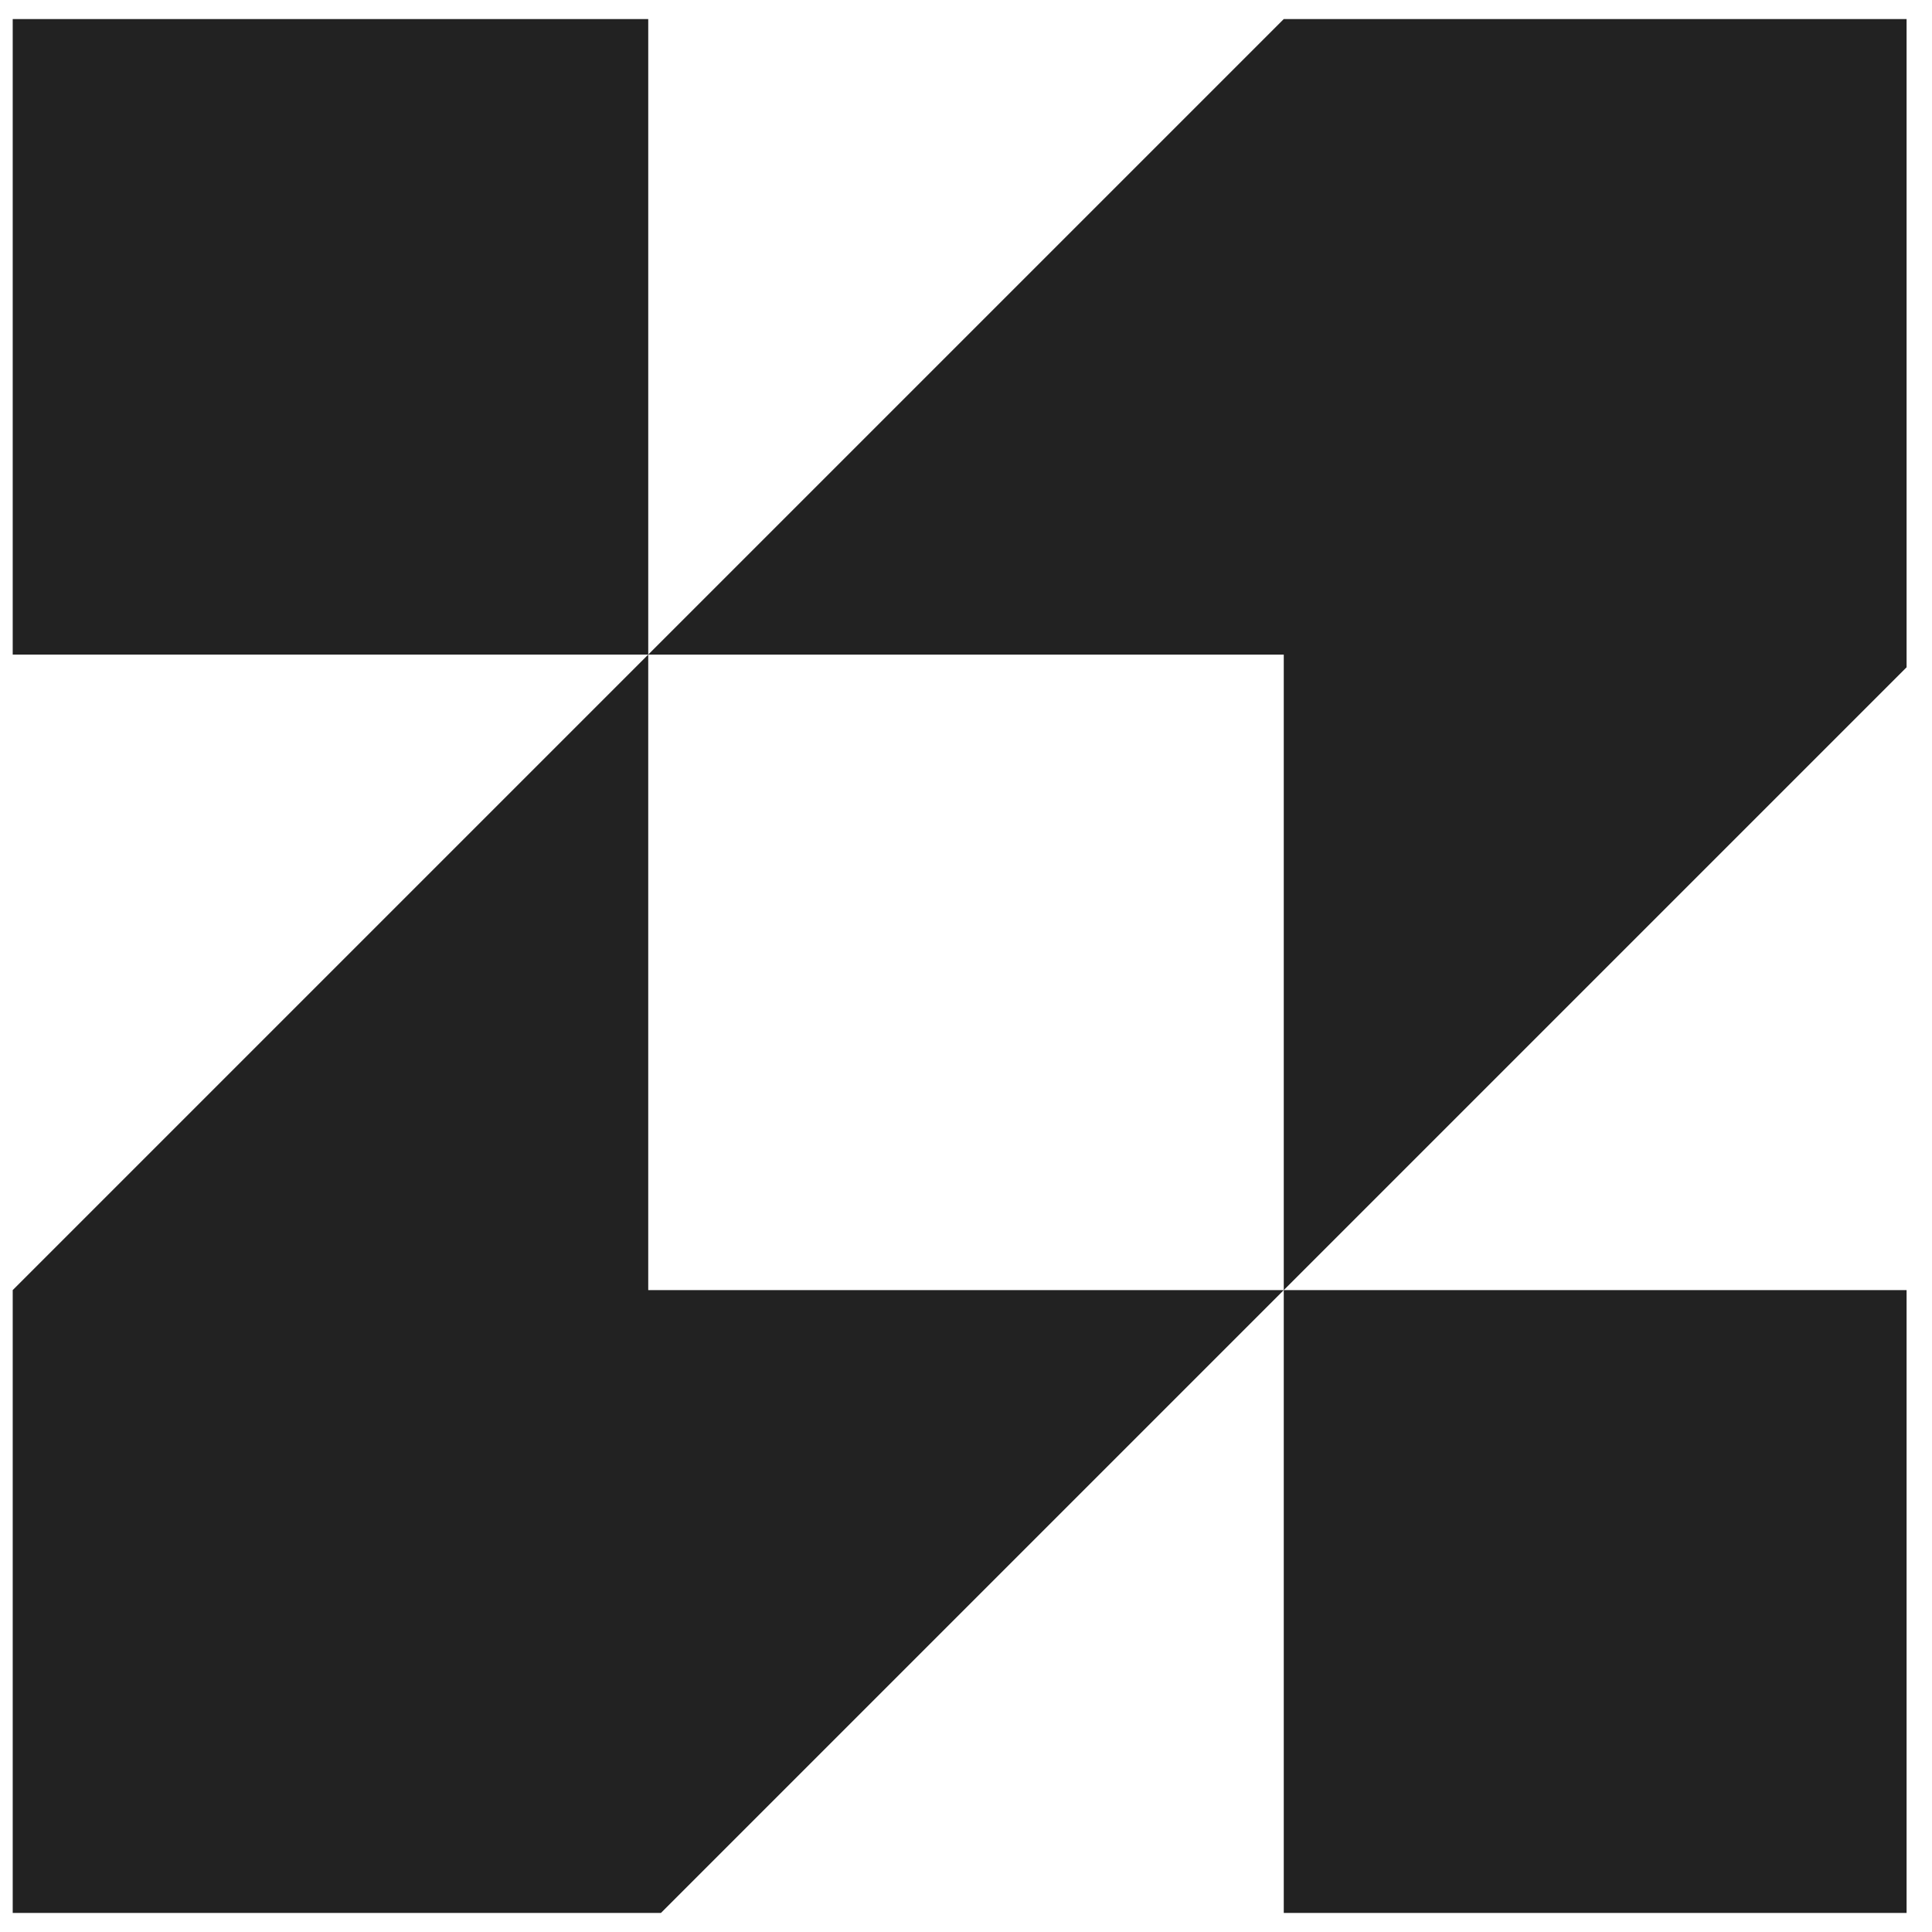 <?xml version="1.0" encoding="UTF-8"?> <svg xmlns="http://www.w3.org/2000/svg" width="38" height="38" viewBox="0 0 38 38" fill="none"><g clip-path="url(#clip0_770_42153)"><path d="M12.75 12.875L25.25 0.375H37.75V12.875L25.25 25.375V12.875H12.75Z" fill="#222222"></path><path d="M25.25 25.375H37.75V37.875H25.25V25.375Z" fill="#222222"></path><path d="M12.75 12.875L0.25 25.375V37.875H12.75L25.25 25.375H12.75V12.875Z" fill="#222222"></path><path d="M12.75 12.875H0.25V0.375H12.75V12.875Z" fill="#222222"></path></g><defs><clipPath id="clip0_770_42153"><rect width="37.5" height="37.5" fill="white" transform="translate(0 0.125)"></rect></clipPath></defs></svg> 
